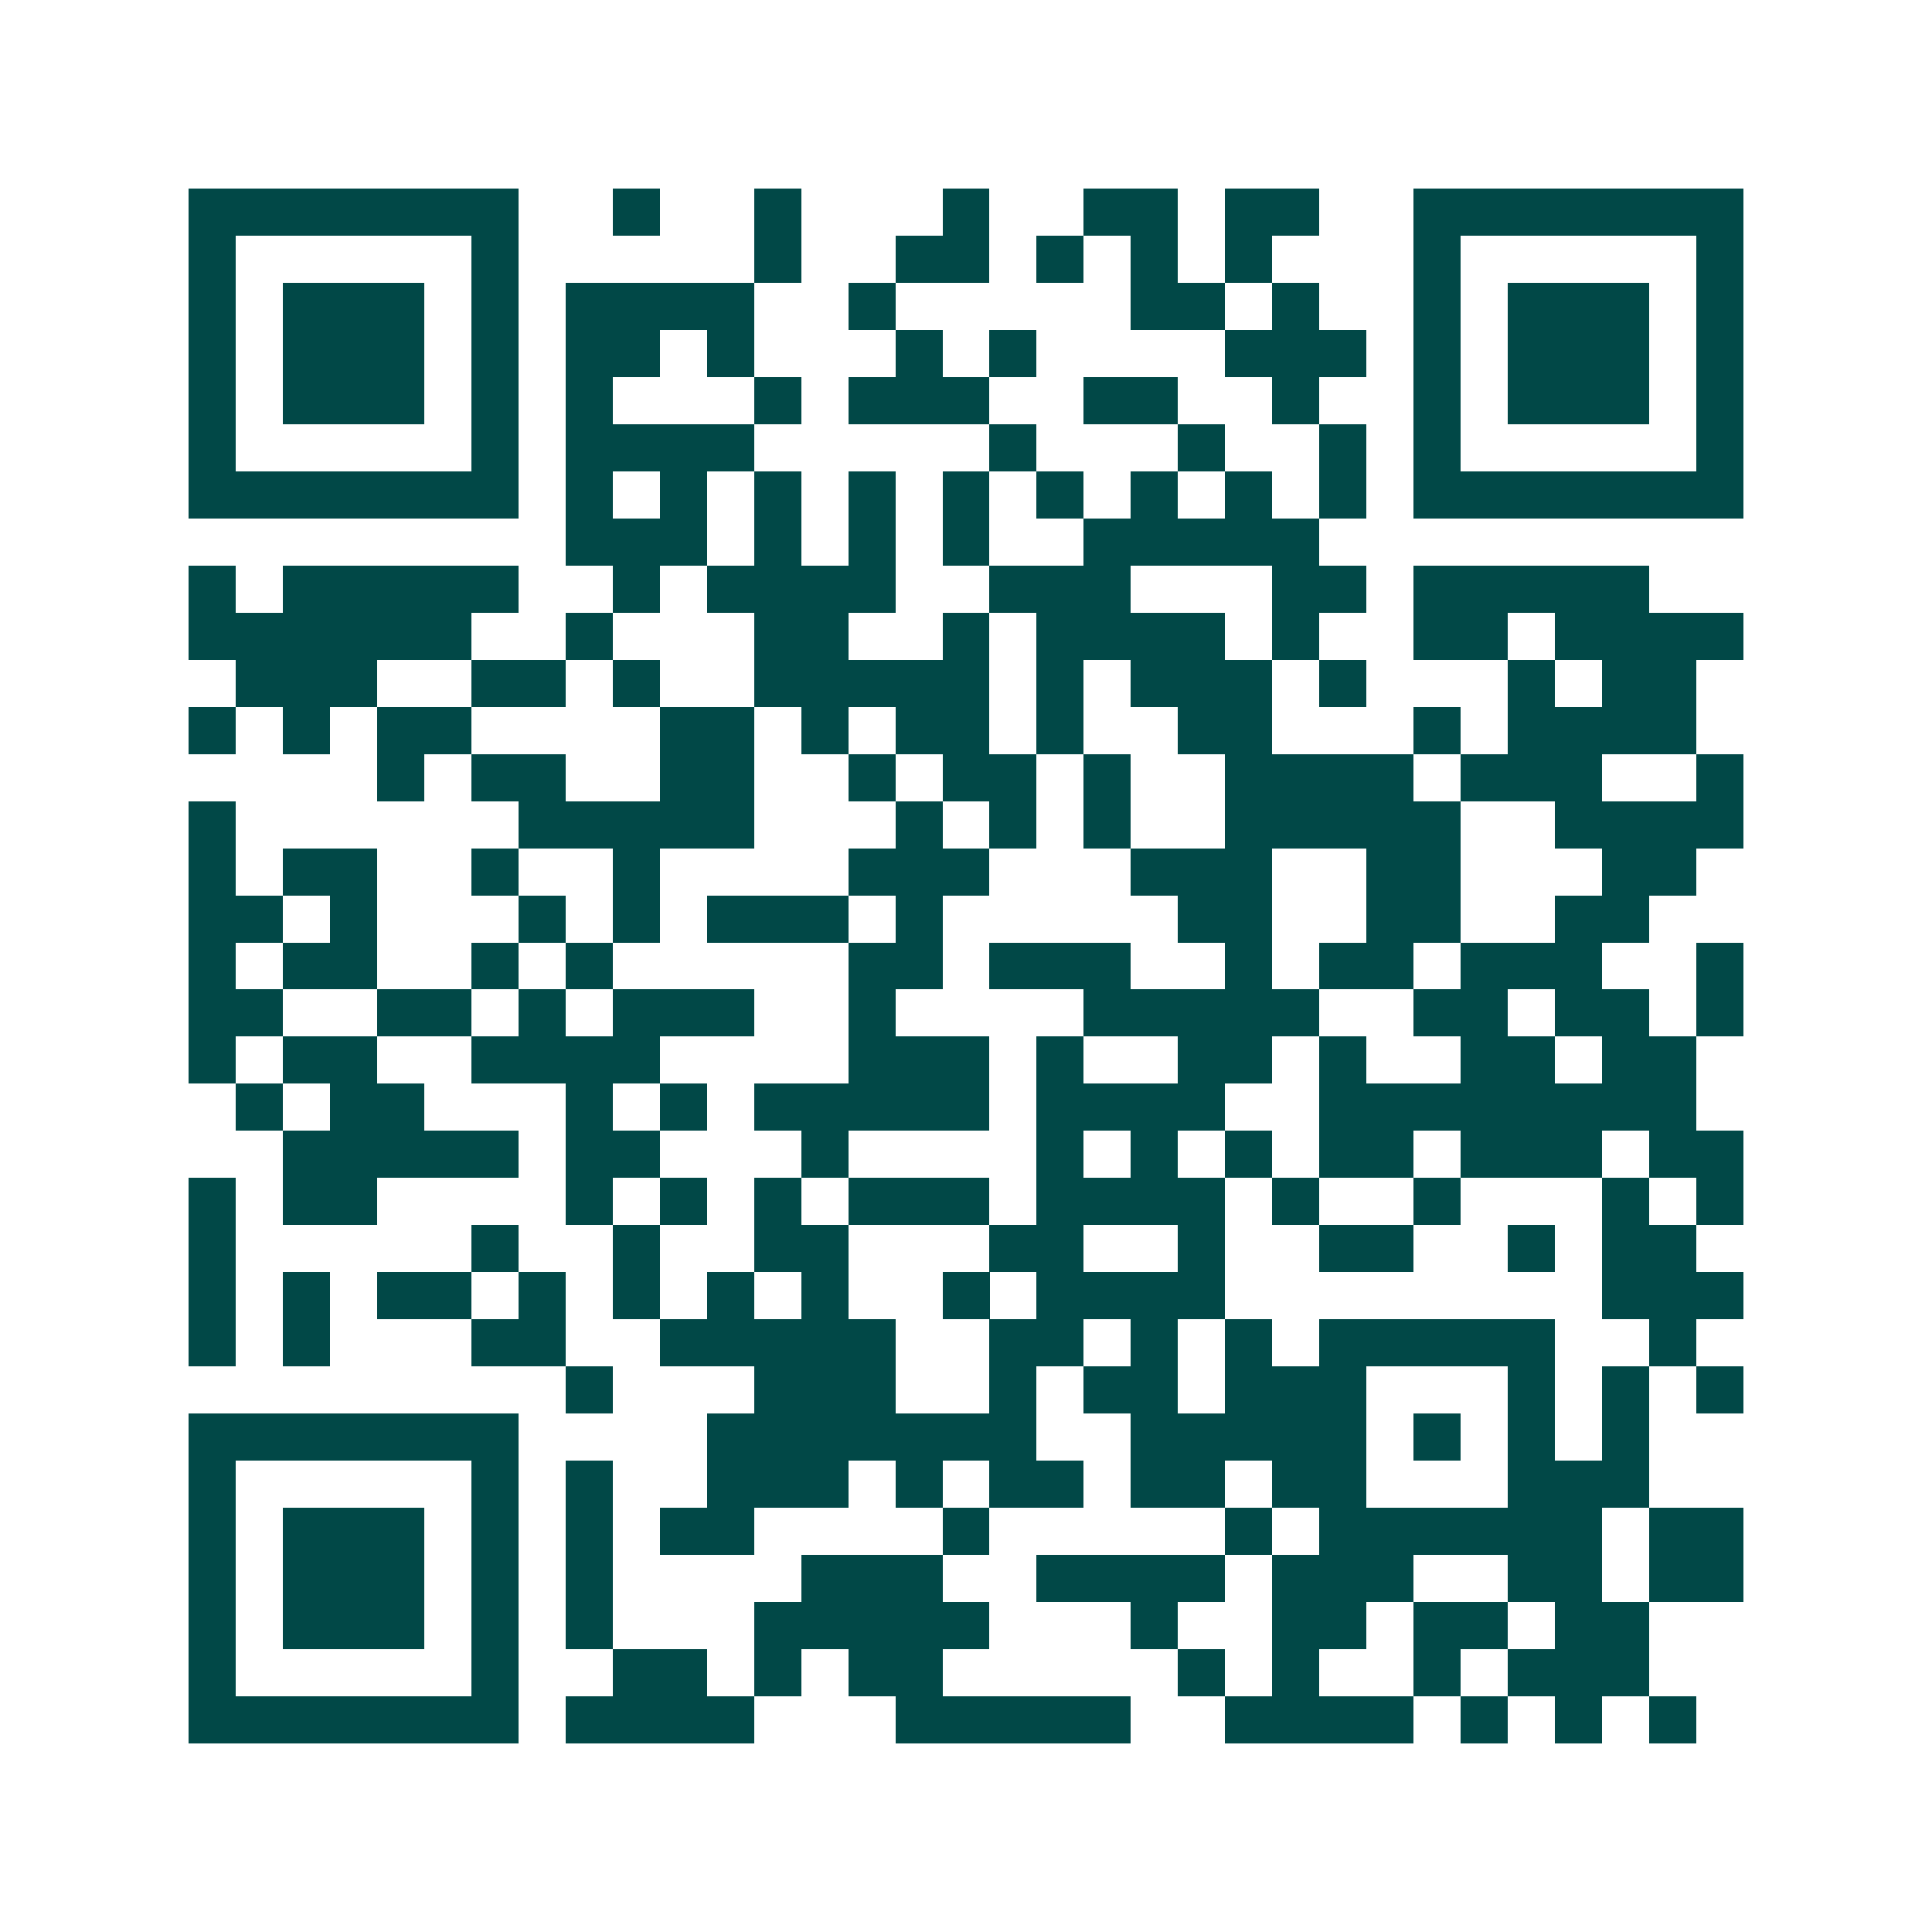 <svg xmlns="http://www.w3.org/2000/svg" width="200" height="200" viewBox="0 0 41 41" shape-rendering="crispEdges"><path fill="#ffffff" d="M0 0h41v41H0z"/><path stroke="#014847" d="M4 4.5h7m2 0h1m2 0h1m3 0h1m2 0h2m1 0h2m2 0h7M4 5.5h1m5 0h1m5 0h1m2 0h2m1 0h1m1 0h1m1 0h1m3 0h1m5 0h1M4 6.5h1m1 0h3m1 0h1m1 0h4m2 0h1m5 0h2m1 0h1m2 0h1m1 0h3m1 0h1M4 7.5h1m1 0h3m1 0h1m1 0h2m1 0h1m3 0h1m1 0h1m4 0h3m1 0h1m1 0h3m1 0h1M4 8.5h1m1 0h3m1 0h1m1 0h1m3 0h1m1 0h3m2 0h2m2 0h1m2 0h1m1 0h3m1 0h1M4 9.5h1m5 0h1m1 0h4m5 0h1m3 0h1m2 0h1m1 0h1m5 0h1M4 10.5h7m1 0h1m1 0h1m1 0h1m1 0h1m1 0h1m1 0h1m1 0h1m1 0h1m1 0h1m1 0h7M12 11.5h3m1 0h1m1 0h1m1 0h1m2 0h5M4 12.5h1m1 0h5m2 0h1m1 0h4m2 0h3m3 0h2m1 0h5M4 13.5h6m2 0h1m3 0h2m2 0h1m1 0h4m1 0h1m2 0h2m1 0h4M5 14.5h3m2 0h2m1 0h1m2 0h5m1 0h1m1 0h3m1 0h1m3 0h1m1 0h2M4 15.5h1m1 0h1m1 0h2m4 0h2m1 0h1m1 0h2m1 0h1m2 0h2m3 0h1m1 0h4M8 16.5h1m1 0h2m2 0h2m2 0h1m1 0h2m1 0h1m2 0h4m1 0h3m2 0h1M4 17.5h1m6 0h5m3 0h1m1 0h1m1 0h1m2 0h5m2 0h4M4 18.5h1m1 0h2m2 0h1m2 0h1m4 0h3m3 0h3m2 0h2m3 0h2M4 19.5h2m1 0h1m3 0h1m1 0h1m1 0h3m1 0h1m5 0h2m2 0h2m2 0h2M4 20.5h1m1 0h2m2 0h1m1 0h1m5 0h2m1 0h3m2 0h1m1 0h2m1 0h3m2 0h1M4 21.5h2m2 0h2m1 0h1m1 0h3m2 0h1m4 0h5m2 0h2m1 0h2m1 0h1M4 22.5h1m1 0h2m2 0h4m4 0h3m1 0h1m2 0h2m1 0h1m2 0h2m1 0h2M5 23.5h1m1 0h2m3 0h1m1 0h1m1 0h5m1 0h4m2 0h8M6 24.5h5m1 0h2m3 0h1m4 0h1m1 0h1m1 0h1m1 0h2m1 0h3m1 0h2M4 25.5h1m1 0h2m4 0h1m1 0h1m1 0h1m1 0h3m1 0h4m1 0h1m2 0h1m3 0h1m1 0h1M4 26.5h1m5 0h1m2 0h1m2 0h2m3 0h2m2 0h1m2 0h2m2 0h1m1 0h2M4 27.5h1m1 0h1m1 0h2m1 0h1m1 0h1m1 0h1m1 0h1m2 0h1m1 0h4m8 0h3M4 28.5h1m1 0h1m3 0h2m2 0h5m2 0h2m1 0h1m1 0h1m1 0h5m2 0h1M12 29.5h1m3 0h3m2 0h1m1 0h2m1 0h3m3 0h1m1 0h1m1 0h1M4 30.5h7m4 0h7m2 0h5m1 0h1m1 0h1m1 0h1M4 31.5h1m5 0h1m1 0h1m2 0h3m1 0h1m1 0h2m1 0h2m1 0h2m3 0h3M4 32.5h1m1 0h3m1 0h1m1 0h1m1 0h2m4 0h1m5 0h1m1 0h6m1 0h2M4 33.5h1m1 0h3m1 0h1m1 0h1m4 0h3m2 0h4m1 0h3m2 0h2m1 0h2M4 34.5h1m1 0h3m1 0h1m1 0h1m3 0h5m3 0h1m2 0h2m1 0h2m1 0h2M4 35.5h1m5 0h1m2 0h2m1 0h1m1 0h2m5 0h1m1 0h1m2 0h1m1 0h3M4 36.5h7m1 0h4m3 0h5m2 0h4m1 0h1m1 0h1m1 0h1"/></svg>
